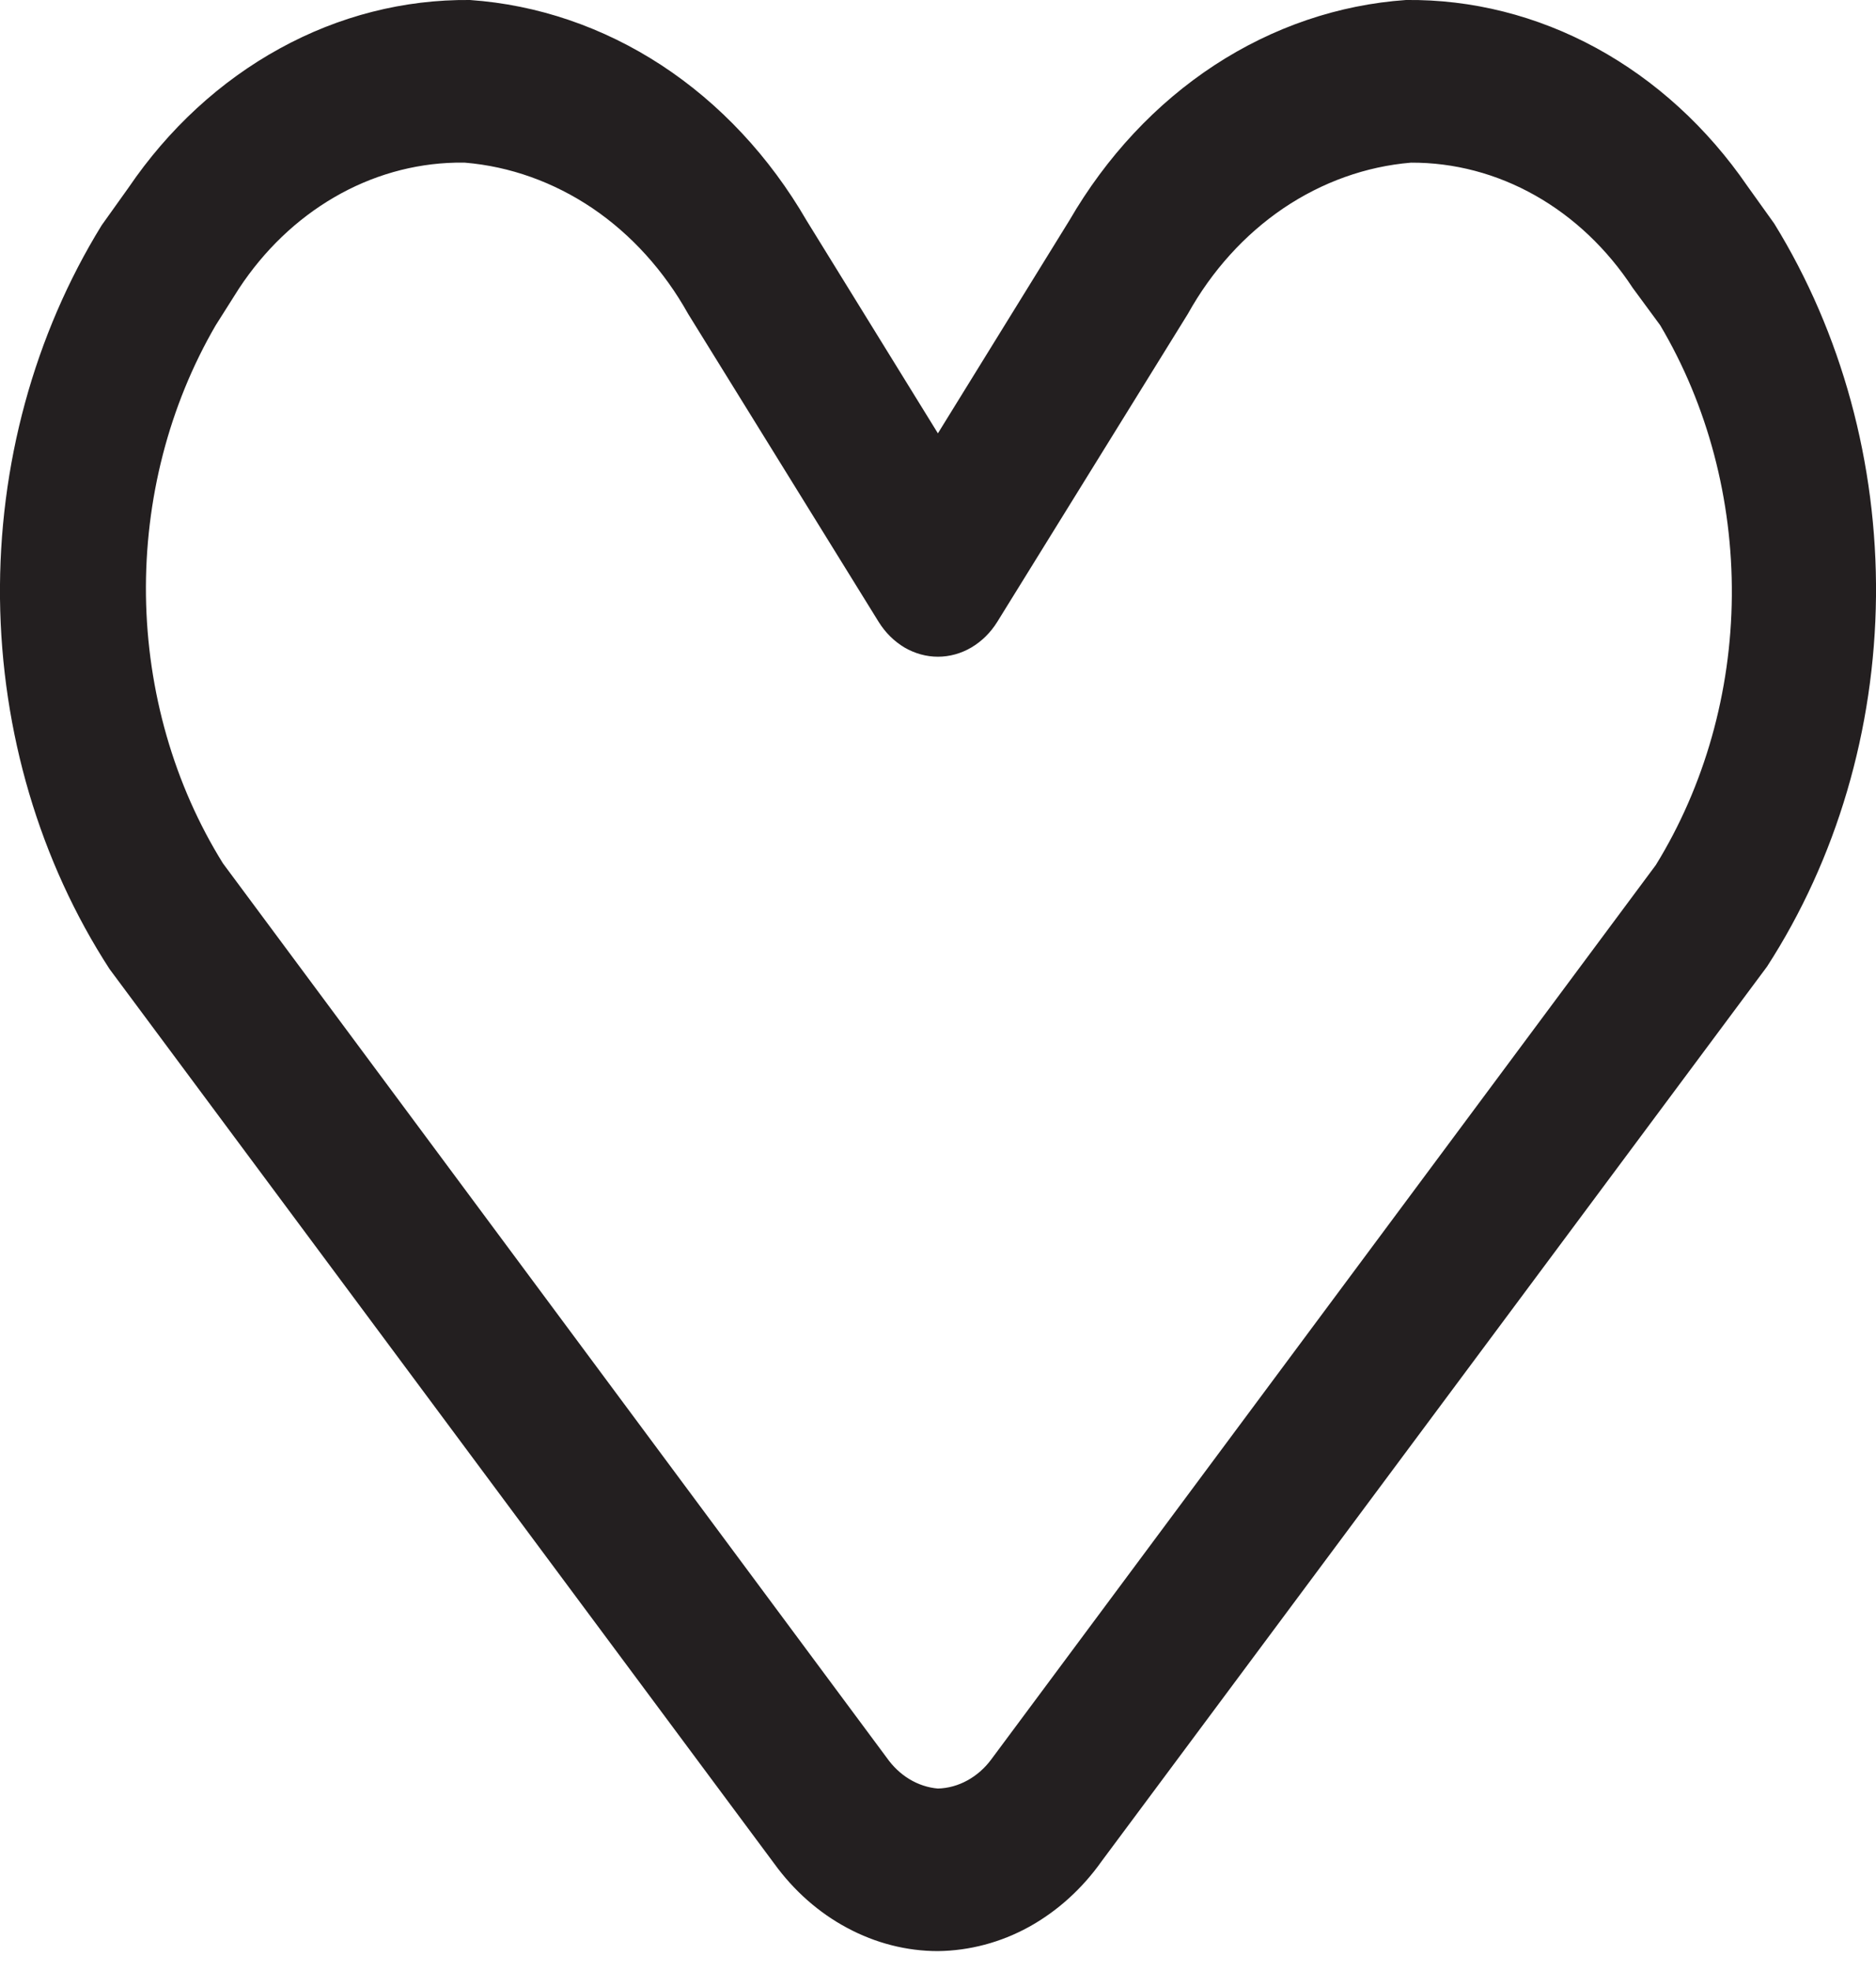 <svg width="20" height="21" viewBox="0 0 20 21" fill="none" xmlns="http://www.w3.org/2000/svg">
<g id="love">
<path id="Vector" d="M9.999 20.788C9.665 20.788 9.334 20.703 9.032 20.541C8.73 20.38 8.463 20.145 8.252 19.853L1.168 10.325C0.424 9.178 0.016 7.798 0 6.378C-0.015 4.957 0.364 3.567 1.084 2.4L1.369 2.001C1.796 1.373 2.348 0.865 2.98 0.518C3.612 0.17 4.307 -0.007 5.01 0C5.73 0.05 6.429 0.288 7.052 0.695C7.675 1.103 8.204 1.669 8.598 2.348L9.999 4.617L11.401 2.348C11.795 1.669 12.324 1.103 12.947 0.695C13.57 0.288 14.269 0.05 14.989 0C15.691 -0.008 16.385 0.167 17.017 0.511C17.648 0.855 18.201 1.359 18.63 1.984L18.915 2.382C19.634 3.548 20.013 4.936 20 6.354C19.986 7.773 19.58 9.152 18.838 10.299L11.747 19.827C11.538 20.123 11.272 20.363 10.97 20.53C10.668 20.696 10.336 20.784 9.999 20.788ZM4.856 1.733C4.406 1.743 3.963 1.869 3.563 2.102C3.162 2.335 2.815 2.668 2.547 3.075L2.3 3.465C1.802 4.32 1.543 5.323 1.556 6.345C1.57 7.367 1.856 8.362 2.377 9.199L9.453 18.727C9.519 18.821 9.601 18.899 9.695 18.956C9.79 19.013 9.893 19.047 9.999 19.056C10.109 19.053 10.216 19.023 10.314 18.969C10.412 18.915 10.499 18.839 10.569 18.744L17.653 9.216C18.172 8.374 18.455 7.374 18.463 6.349C18.471 5.323 18.205 4.318 17.699 3.465L17.406 3.067C17.133 2.651 16.777 2.314 16.366 2.082C15.955 1.85 15.502 1.731 15.043 1.733C14.562 1.773 14.096 1.94 13.682 2.219C13.269 2.499 12.92 2.884 12.664 3.344L10.631 6.627C10.56 6.741 10.465 6.834 10.355 6.899C10.246 6.963 10.123 6.997 9.999 6.997C9.876 6.997 9.753 6.963 9.643 6.899C9.534 6.834 9.439 6.741 9.368 6.627L7.336 3.344C7.079 2.884 6.73 2.499 6.317 2.219C5.903 1.94 5.437 1.773 4.956 1.733H4.856Z" fill="#231F20"/>
</g>
</svg>
